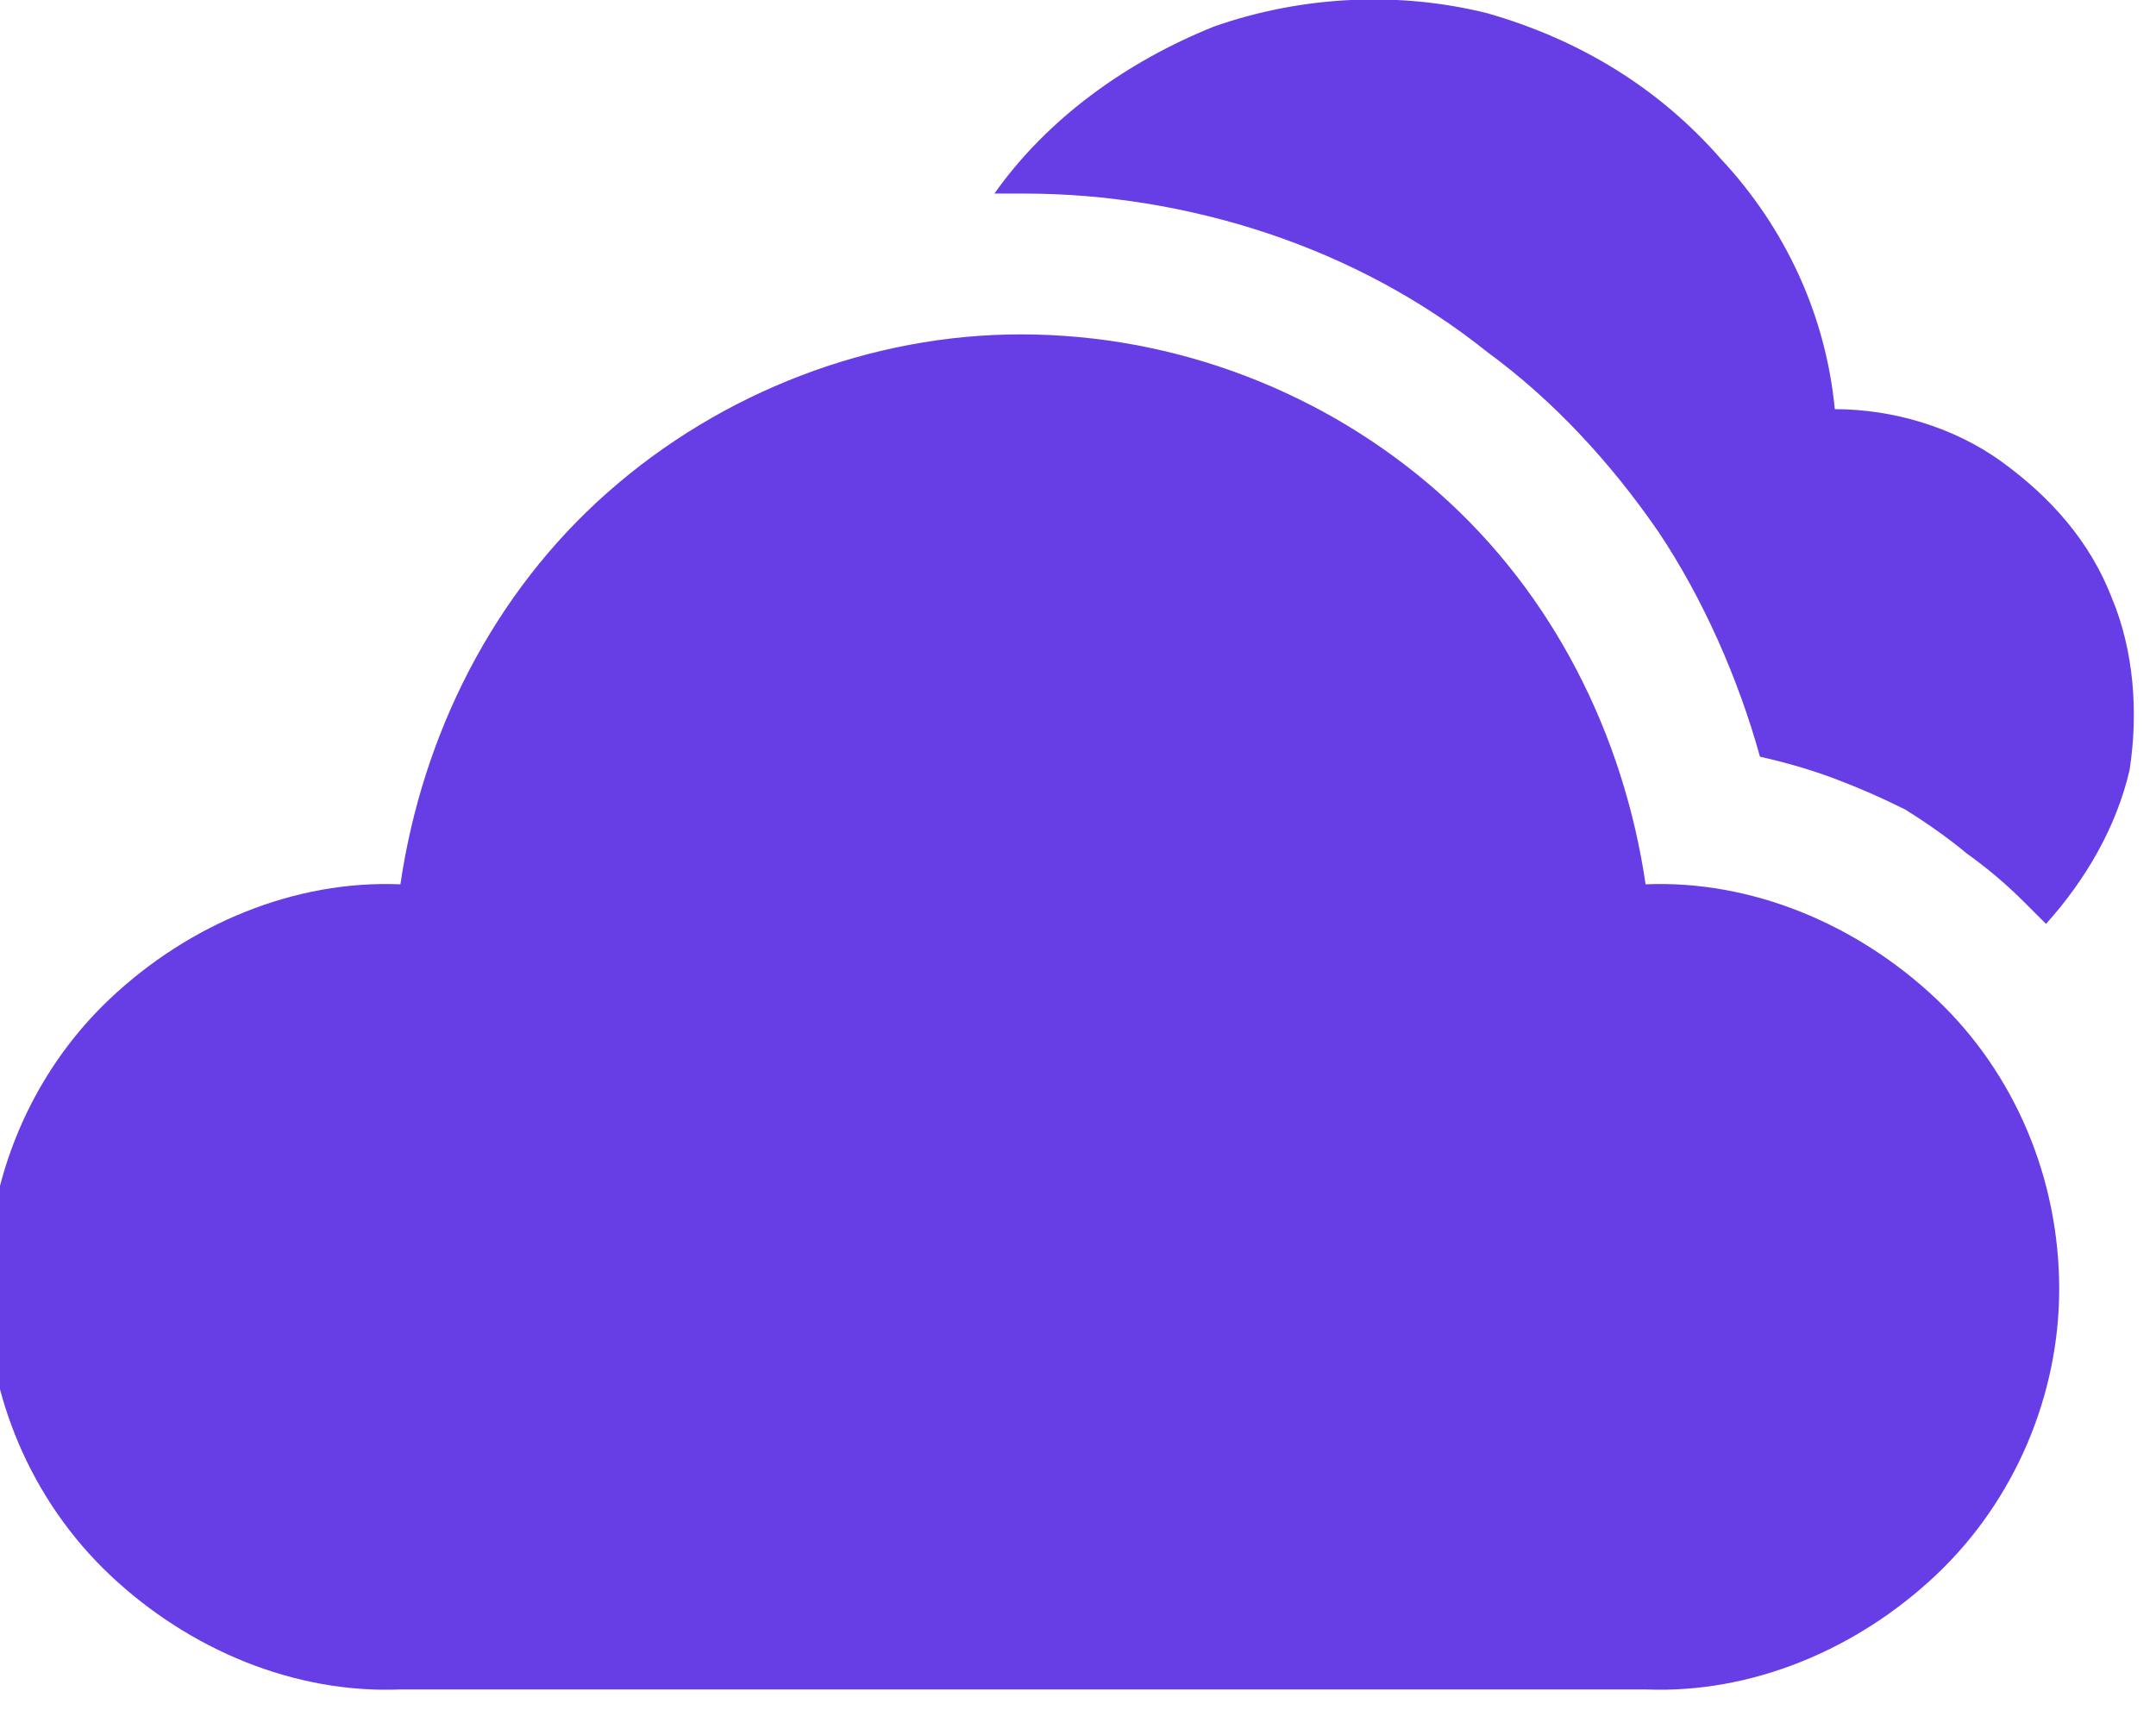 <svg version="1.2" xmlns="http://www.w3.org/2000/svg" viewBox="0 0 49 39" width="49" height="39"><style>.a{fill:#673de6}</style><path class="a" d="m45.5 10.5c1.1 0.8 2 1.8 2.5 3.1 0.5 1.2 0.6 2.6 0.4 3.9-0.3 1.3-1 2.5-1.9 3.5l-0.5-0.5q-0.6-0.6-1.3-1.1-0.6-0.5-1.4-1-0.8-0.4-1.6-0.7-0.8-0.3-1.7-0.5c-0.5-1.8-1.3-3.6-2.3-5.1-1.1-1.6-2.4-3-3.9-4.1-1.5-1.2-3.2-2.1-5-2.7-1.8-0.6-3.7-0.9-5.5-0.9h-0.7c1.2-1.7 3-3 5-3.8 2-0.7 4.2-0.8 6.2-0.3 2.1 0.6 3.9 1.7 5.3 3.3 1.5 1.6 2.4 3.6 2.6 5.7 1.3 0 2.7 0.4 3.8 1.2z"/><path class="a" d="m44 22.7c1.8 1.7 2.8 4.1 2.8 6.6 0 2.4-1 4.8-2.8 6.5-1.8 1.7-4.2 2.7-6.6 2.6h-28.3c-2.4 0.1-4.8-0.9-6.6-2.6-1.8-1.7-2.8-4.1-2.8-6.5 0-2.5 1-4.9 2.8-6.6 1.8-1.7 4.2-2.7 6.6-2.6 0.5-3.4 2.1-6.6 4.7-8.9 2.6-2.3 6-3.6 9.4-3.6 3.5 0 6.9 1.3 9.5 3.6 2.6 2.3 4.2 5.5 4.7 8.9 2.4-0.1 4.8 0.9 6.6 2.6z"/></svg>